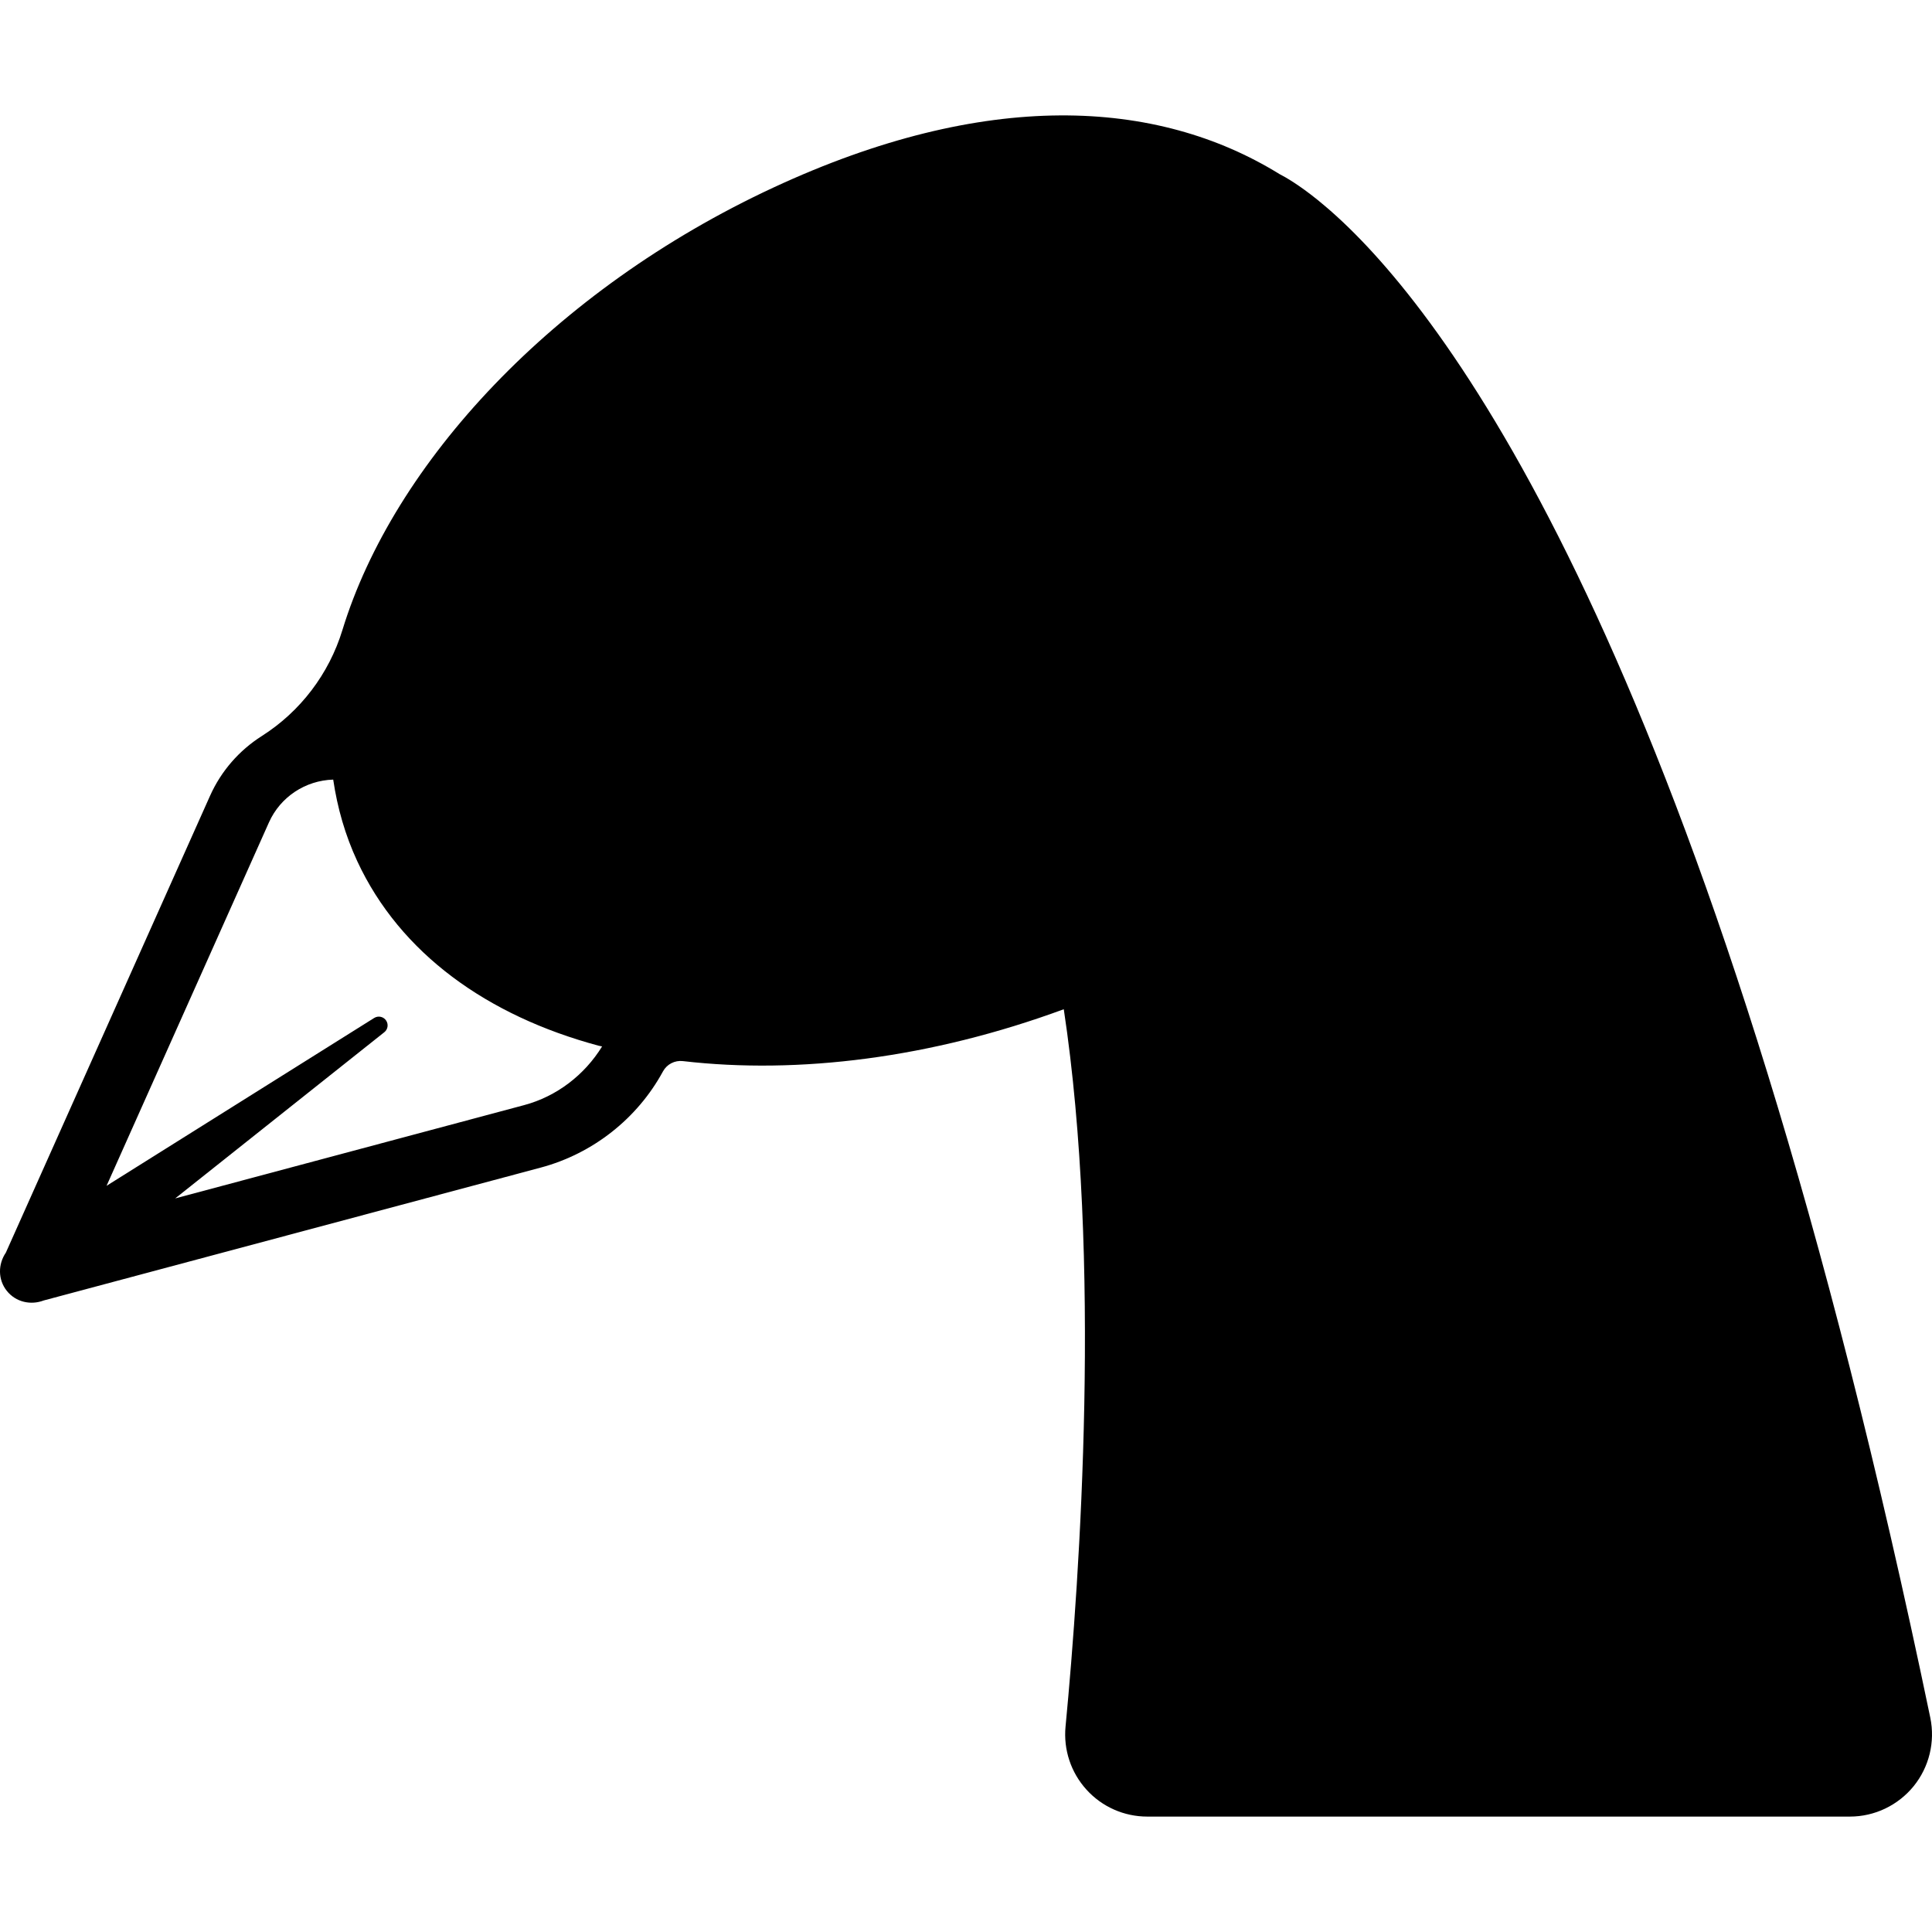 <?xml version="1.0" encoding="iso-8859-1"?>
<!-- Generator: Adobe Illustrator 18.0.0, SVG Export Plug-In . SVG Version: 6.00 Build 0)  -->
<!DOCTYPE svg PUBLIC "-//W3C//DTD SVG 1.1//EN" "http://www.w3.org/Graphics/SVG/1.1/DTD/svg11.dtd">
<svg version="1.1" id="Capa_1" xmlns="http://www.w3.org/2000/svg" xmlns:xlink="http://www.w3.org/1999/xlink" x="0px" y="0px"
	 viewBox="0 0 495.405 495.405" style="enable-background:new 0 0 495.405 495.405;" xml:space="preserve">
<path d="M494.97,440.462C440.773,180.015,377.2,89.002,345.948,58.48c-2.25-2.196-4.289-4.041-6.186-5.642
	c-0.678-0.577-1.328-1.113-1.943-1.613c-4.742-3.815-8-5.7-9.746-6.598c-31.51-19.455-75.441-21.79-129.798,3.487
	c-56.486,26.274-97.397,70.702-110.475,113.451c-3.438,11.238-10.775,20.886-20.694,27.187c-5.717,3.632-10.386,8.905-13.258,15.338
	l-52.35,117.12c-2.005,2.932-2.072,6.875,0.246,9.789c2.313,2.907,6.151,3.732,9.457,2.47l127.467-34.078
	c13.343-3.571,24.759-12.565,31.332-24.659l0.004-0.007c1.004-1.835,3.022-2.879,5.1-2.638c29.591,3.435,63.579-0.741,97.672-13.298
	c9.697,64.164,4.177,144.979,0.451,183.948c-0.563,5.913,1.379,11.781,5.378,16.176c3.979,4.399,9.635,6.897,15.575,6.897h180.178
	c6.332,0,12.339-2.874,16.336-7.787C494.679,453.111,496.249,446.655,494.97,440.462z M134.393,283.378l-89.465,23.919
	l53.613-42.612c0.893-0.705,1.118-1.977,0.504-2.947c-0.666-1.054-2.04-1.368-3.096-0.711l-68.624,43.039l41.648-93.205
	c2.929-6.532,9.359-10.746,16.468-10.953c1.069,7.222,3.063,14.247,6.188,20.962c10.977,23.598,33.322,39.606,61.869,47.273
	c0.292,0.073,0.602,0.113,0.891,0.186C149.888,275.648,142.747,281.145,134.393,283.378z"/>
<g>
</g>
<g>
</g>
<g>
</g>
<g>
</g>
<g>
</g>
<g>
</g>
<g>
</g>
<g>
</g>
<g>
</g>
<g>
</g>
<g>
</g>
<g>
</g>
<g>
</g>
<g>
</g>
<g>
</g>
</svg>
